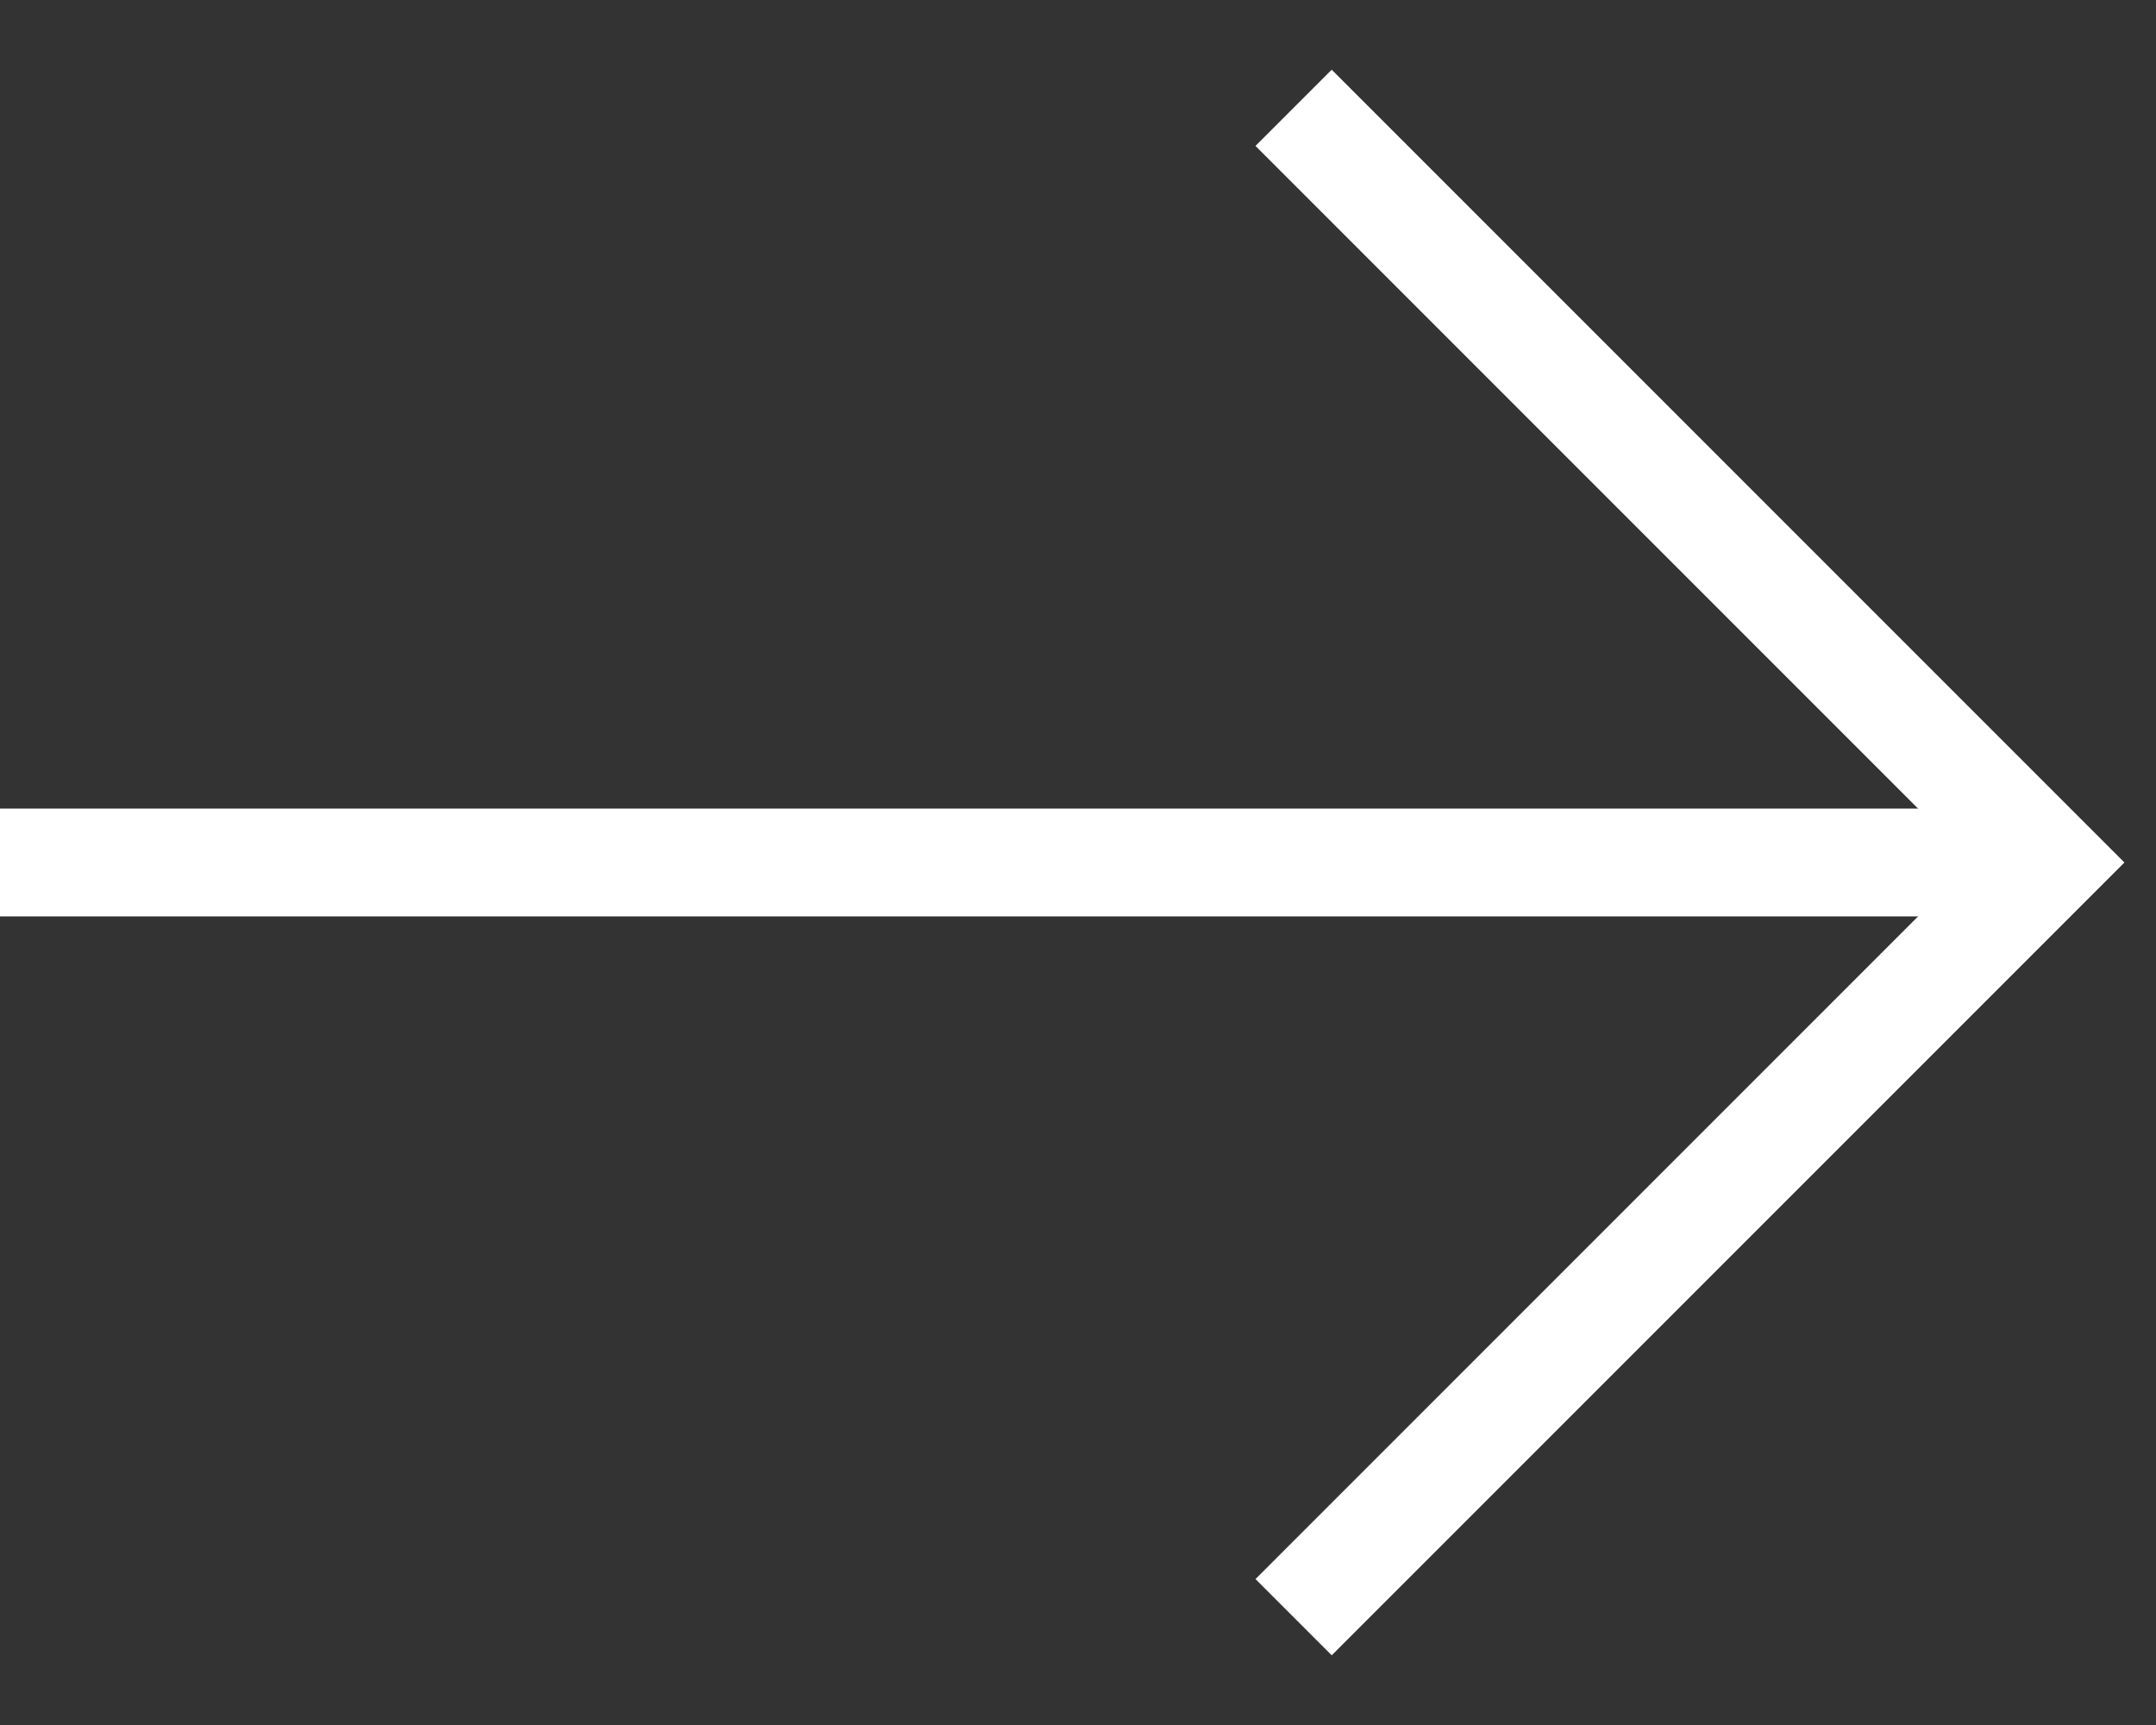 <svg width="20" height="16" viewBox="0 0 20 16" fill="none" xmlns="http://www.w3.org/2000/svg">
<rect x="0" y="0" width="20" height="16" fill="#333333" stroke="none"/>
<path d="M12 15L19 8L12 1" stroke="white" stroke-miterlimit="10"/>
<path d="M19 8H0" stroke="white" stroke-miterlimit="10"/>
</svg>
